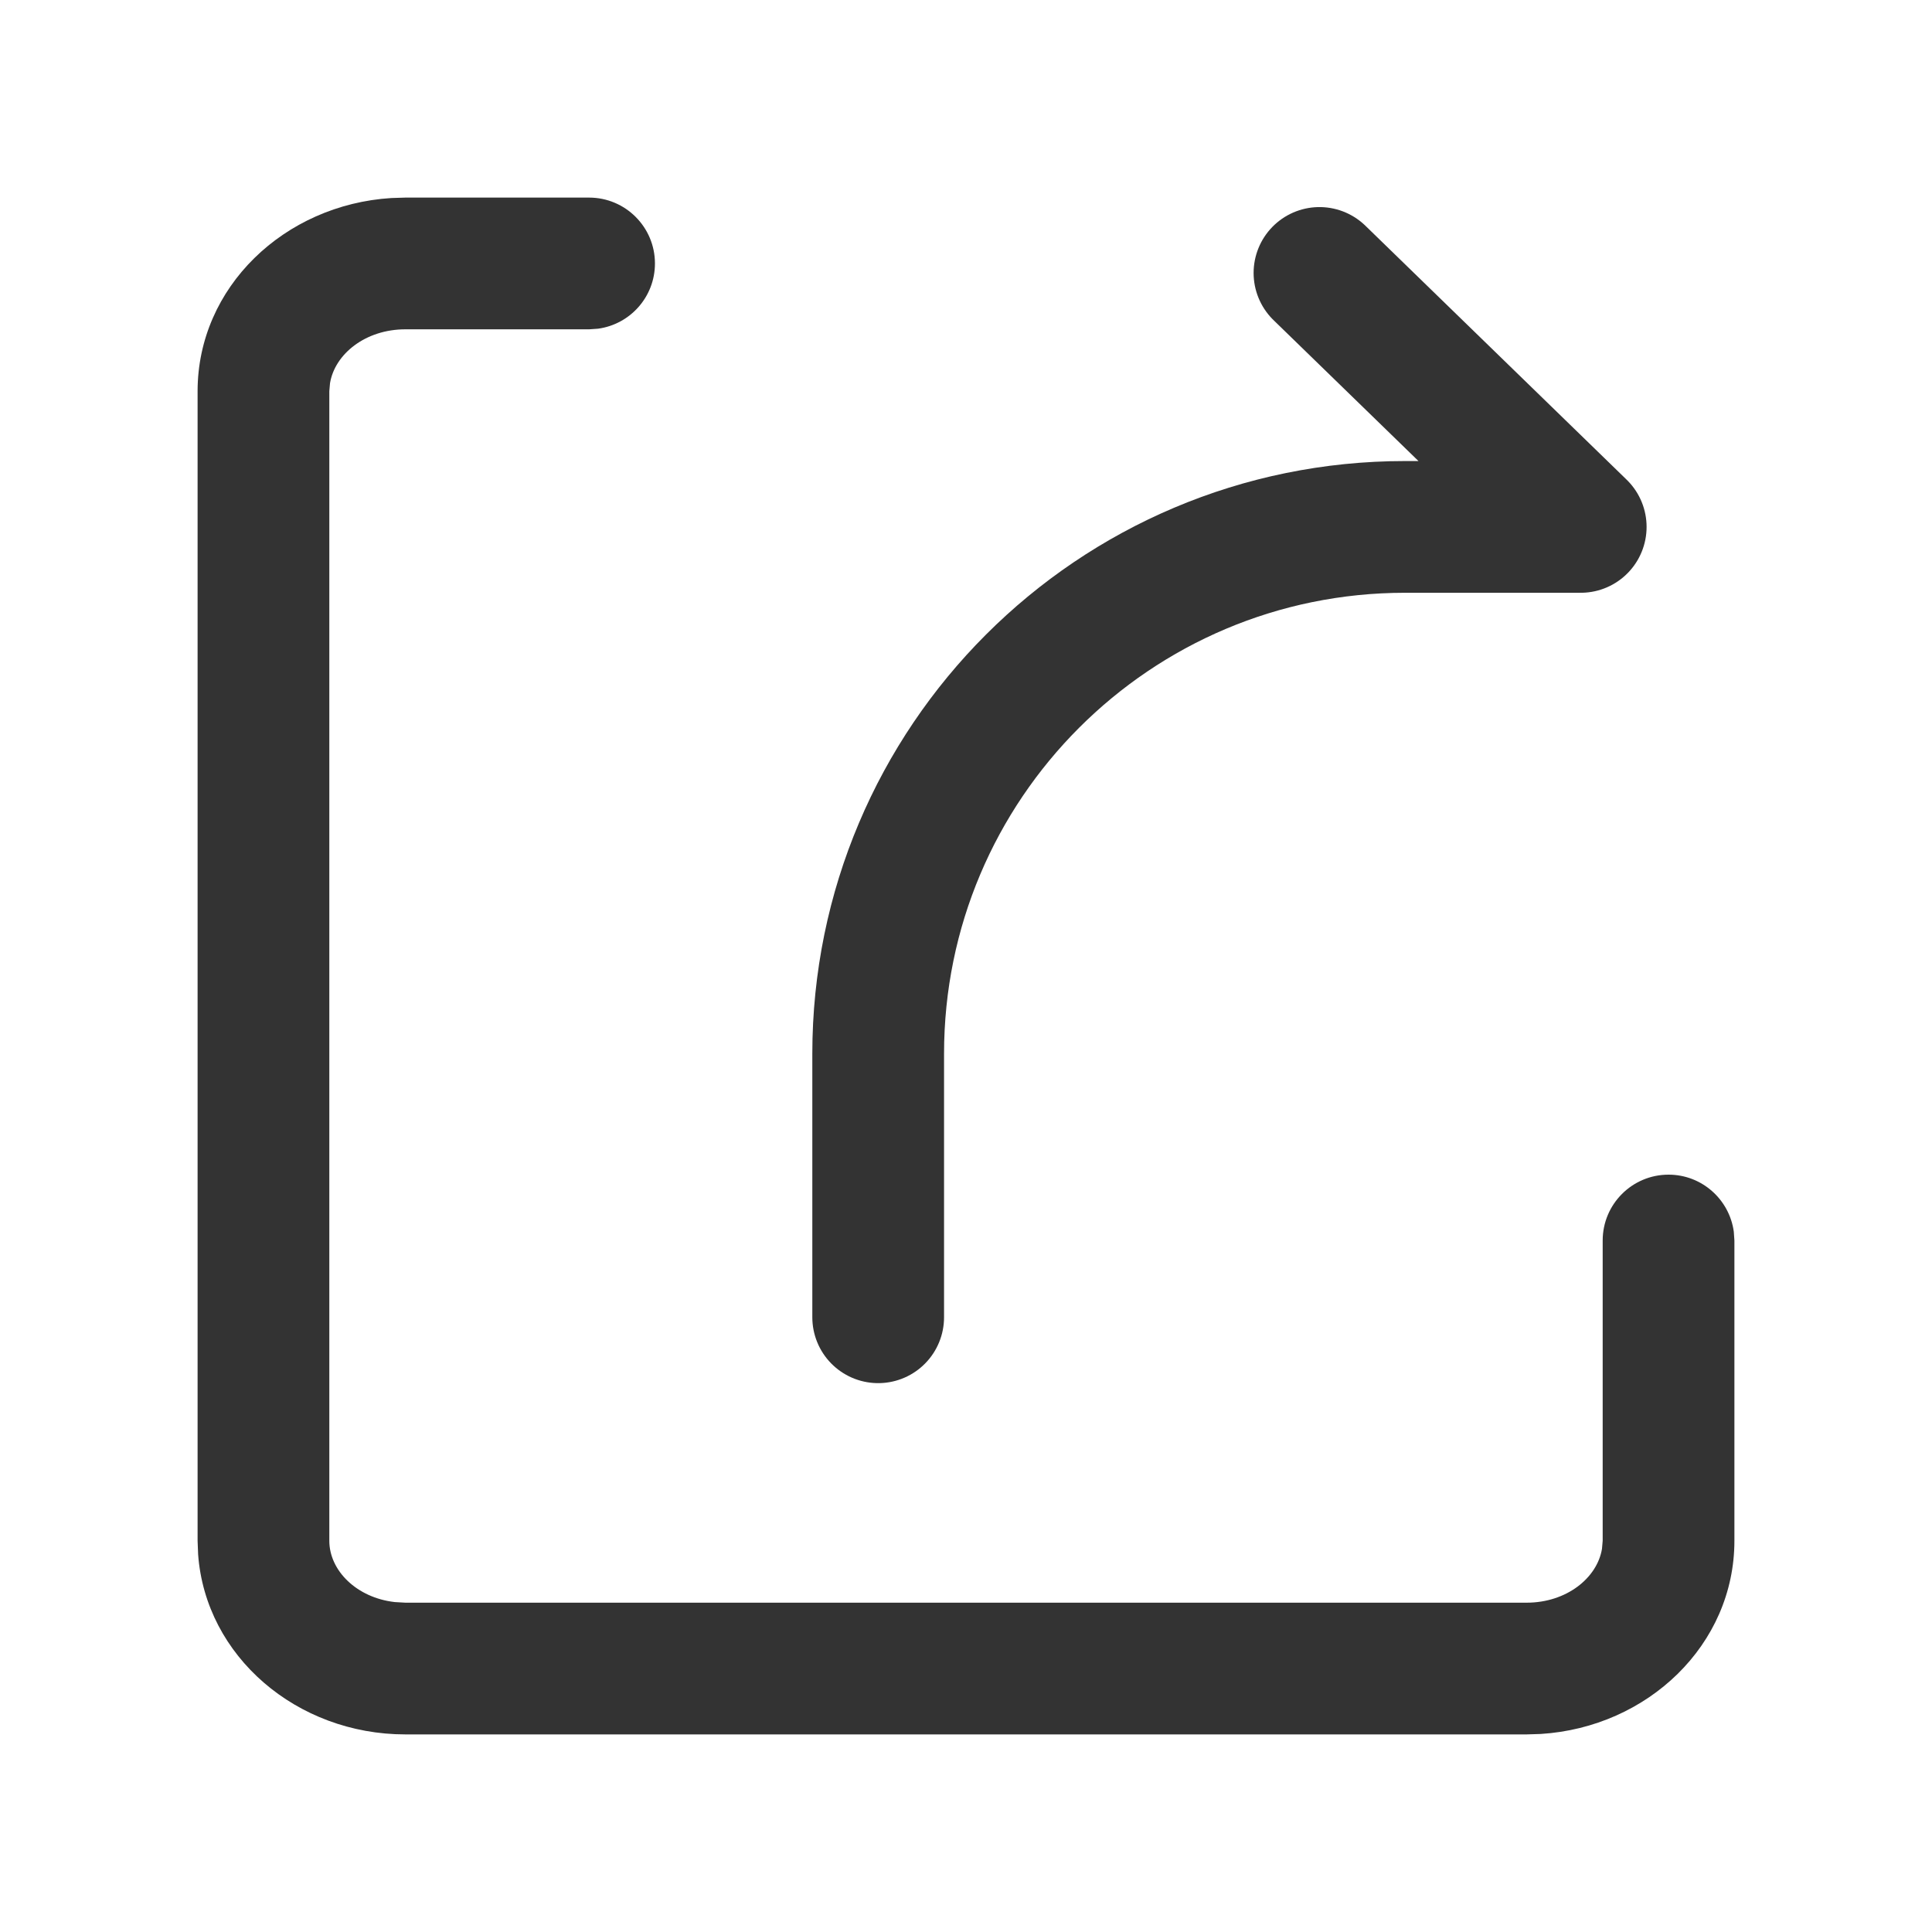<?xml version="1.0" encoding="UTF-8"?>
<svg width="22px" height="22px" viewBox="0 0 22 22" version="1.1" xmlns="http://www.w3.org/2000/svg" xmlns:xlink="http://www.w3.org/1999/xlink">
    <title>icon_share</title>
    <g id="0827-发型库" stroke="none" stroke-width="1" fill="none" fill-rule="evenodd">
        <g id="发型详情备份-5" transform="translate(-71, -956)">
            <g id="编组-19备份" transform="translate(-1, 864)">
                <g id="编组-16" transform="translate(0, 46)">
                    <g id="确定" transform="translate(0, 31)">
                        <g id="icon_share" transform="translate(72, 15)">
                            <rect id="矩形" fill="#FE552E" opacity="0" x="0" y="0" width="22" height="22"></rect>
                            <path d="M6.708,2.25 C7.122,2.25 7.458,2.586 7.458,3 C7.458,3.38 7.176,3.693 6.81,3.743 L6.708,3.75 L4.616,3.75 C4.162,3.75 3.813,4.031 3.758,4.363 L3.75,4.455 L3.75,17.545 C3.75,17.885 4.062,18.194 4.495,18.243 L4.616,18.25 L17.384,18.25 C17.838,18.25 18.187,17.969 18.242,17.637 L18.25,17.545 L18.25,14.126 C18.25,13.712 18.586,13.376 19,13.376 C19.38,13.376 19.693,13.659 19.743,14.025 L19.75,14.126 L19.75,17.545 C19.75,18.73 18.762,19.669 17.544,19.745 L17.384,19.75 L4.616,19.75 C3.38,19.75 2.34,18.861 2.256,17.699 L2.25,17.545 L2.25,4.455 C2.25,3.27 3.238,2.331 4.456,2.255 L4.616,2.25 L6.708,2.25 Z" id="路径" fill="#333333" fill-rule="nonzero"></path>
                            <path d="M10,15 L10,12 C10,8.686 12.686,6 16,6 L18,6 L18,6 L15.025,3.108" id="路径-2" stroke="#333333" stroke-width="1.5" stroke-linecap="round" stroke-linejoin="round"></path>
                        </g>
                    </g>
                </g>
            </g>
        </g>
    </g>
</svg>
